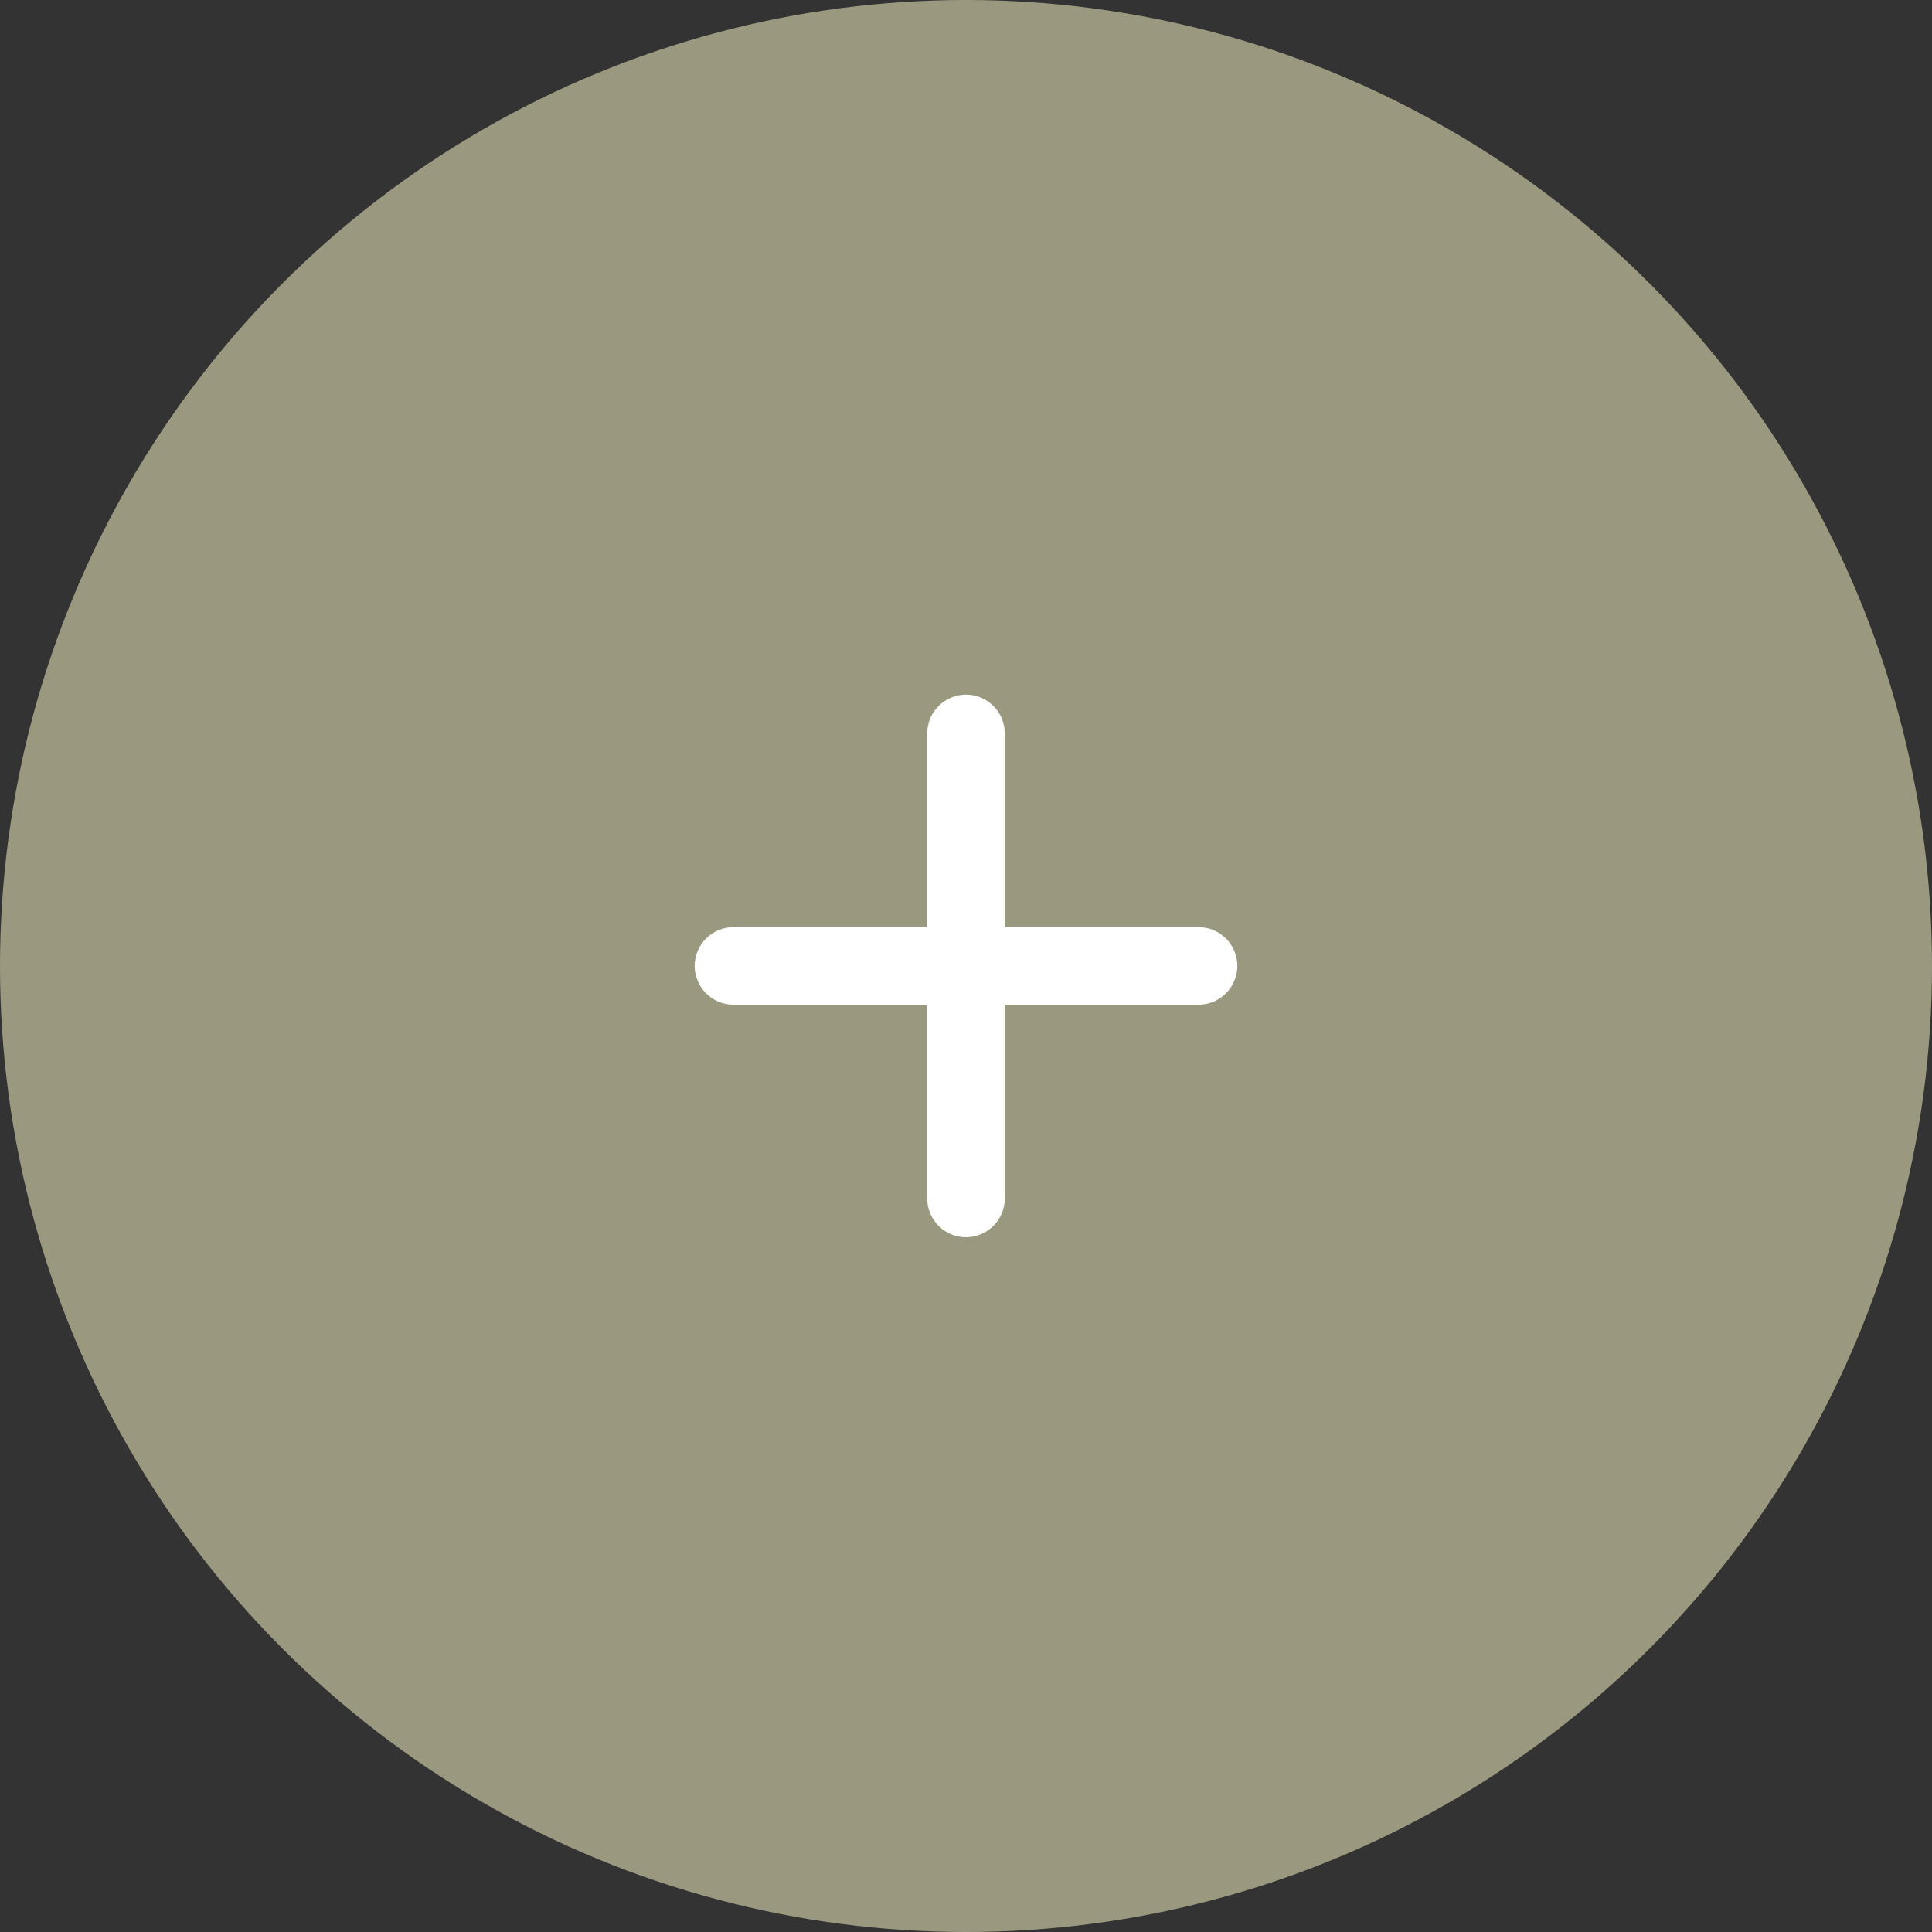 <?xml version="1.0" encoding="UTF-8"?> <svg xmlns="http://www.w3.org/2000/svg" width="27" height="27" viewBox="0 0 27 27" fill="none"><rect x="0" y="0" width="27" height="27" fill="#333333" stroke="none"/><circle cx="13.5" cy="13.5" r="13.5" fill="#9A997F"></circle><path d="M16.75 14.041H14.042V16.749C14.042 16.893 13.985 17.03 13.883 17.132C13.781 17.233 13.644 17.291 13.5 17.291C13.356 17.291 13.219 17.233 13.117 17.132C13.015 17.03 12.958 16.893 12.958 16.749V14.041H10.25C10.106 14.041 9.968 13.983 9.867 13.882C9.765 13.78 9.708 13.643 9.708 13.499C9.708 13.355 9.765 13.217 9.867 13.116C9.968 13.014 10.106 12.957 10.25 12.957H12.958V10.249C12.958 10.105 13.015 9.968 13.117 9.866C13.219 9.764 13.356 9.707 13.5 9.707C13.644 9.707 13.781 9.764 13.883 9.866C13.985 9.968 14.042 10.105 14.042 10.249V12.957H16.75C16.894 12.957 17.031 13.014 17.133 13.116C17.235 13.217 17.292 13.355 17.292 13.499C17.292 13.643 17.235 13.78 17.133 13.882C17.031 13.983 16.894 14.041 16.75 14.041Z" fill="white"></path></svg> 